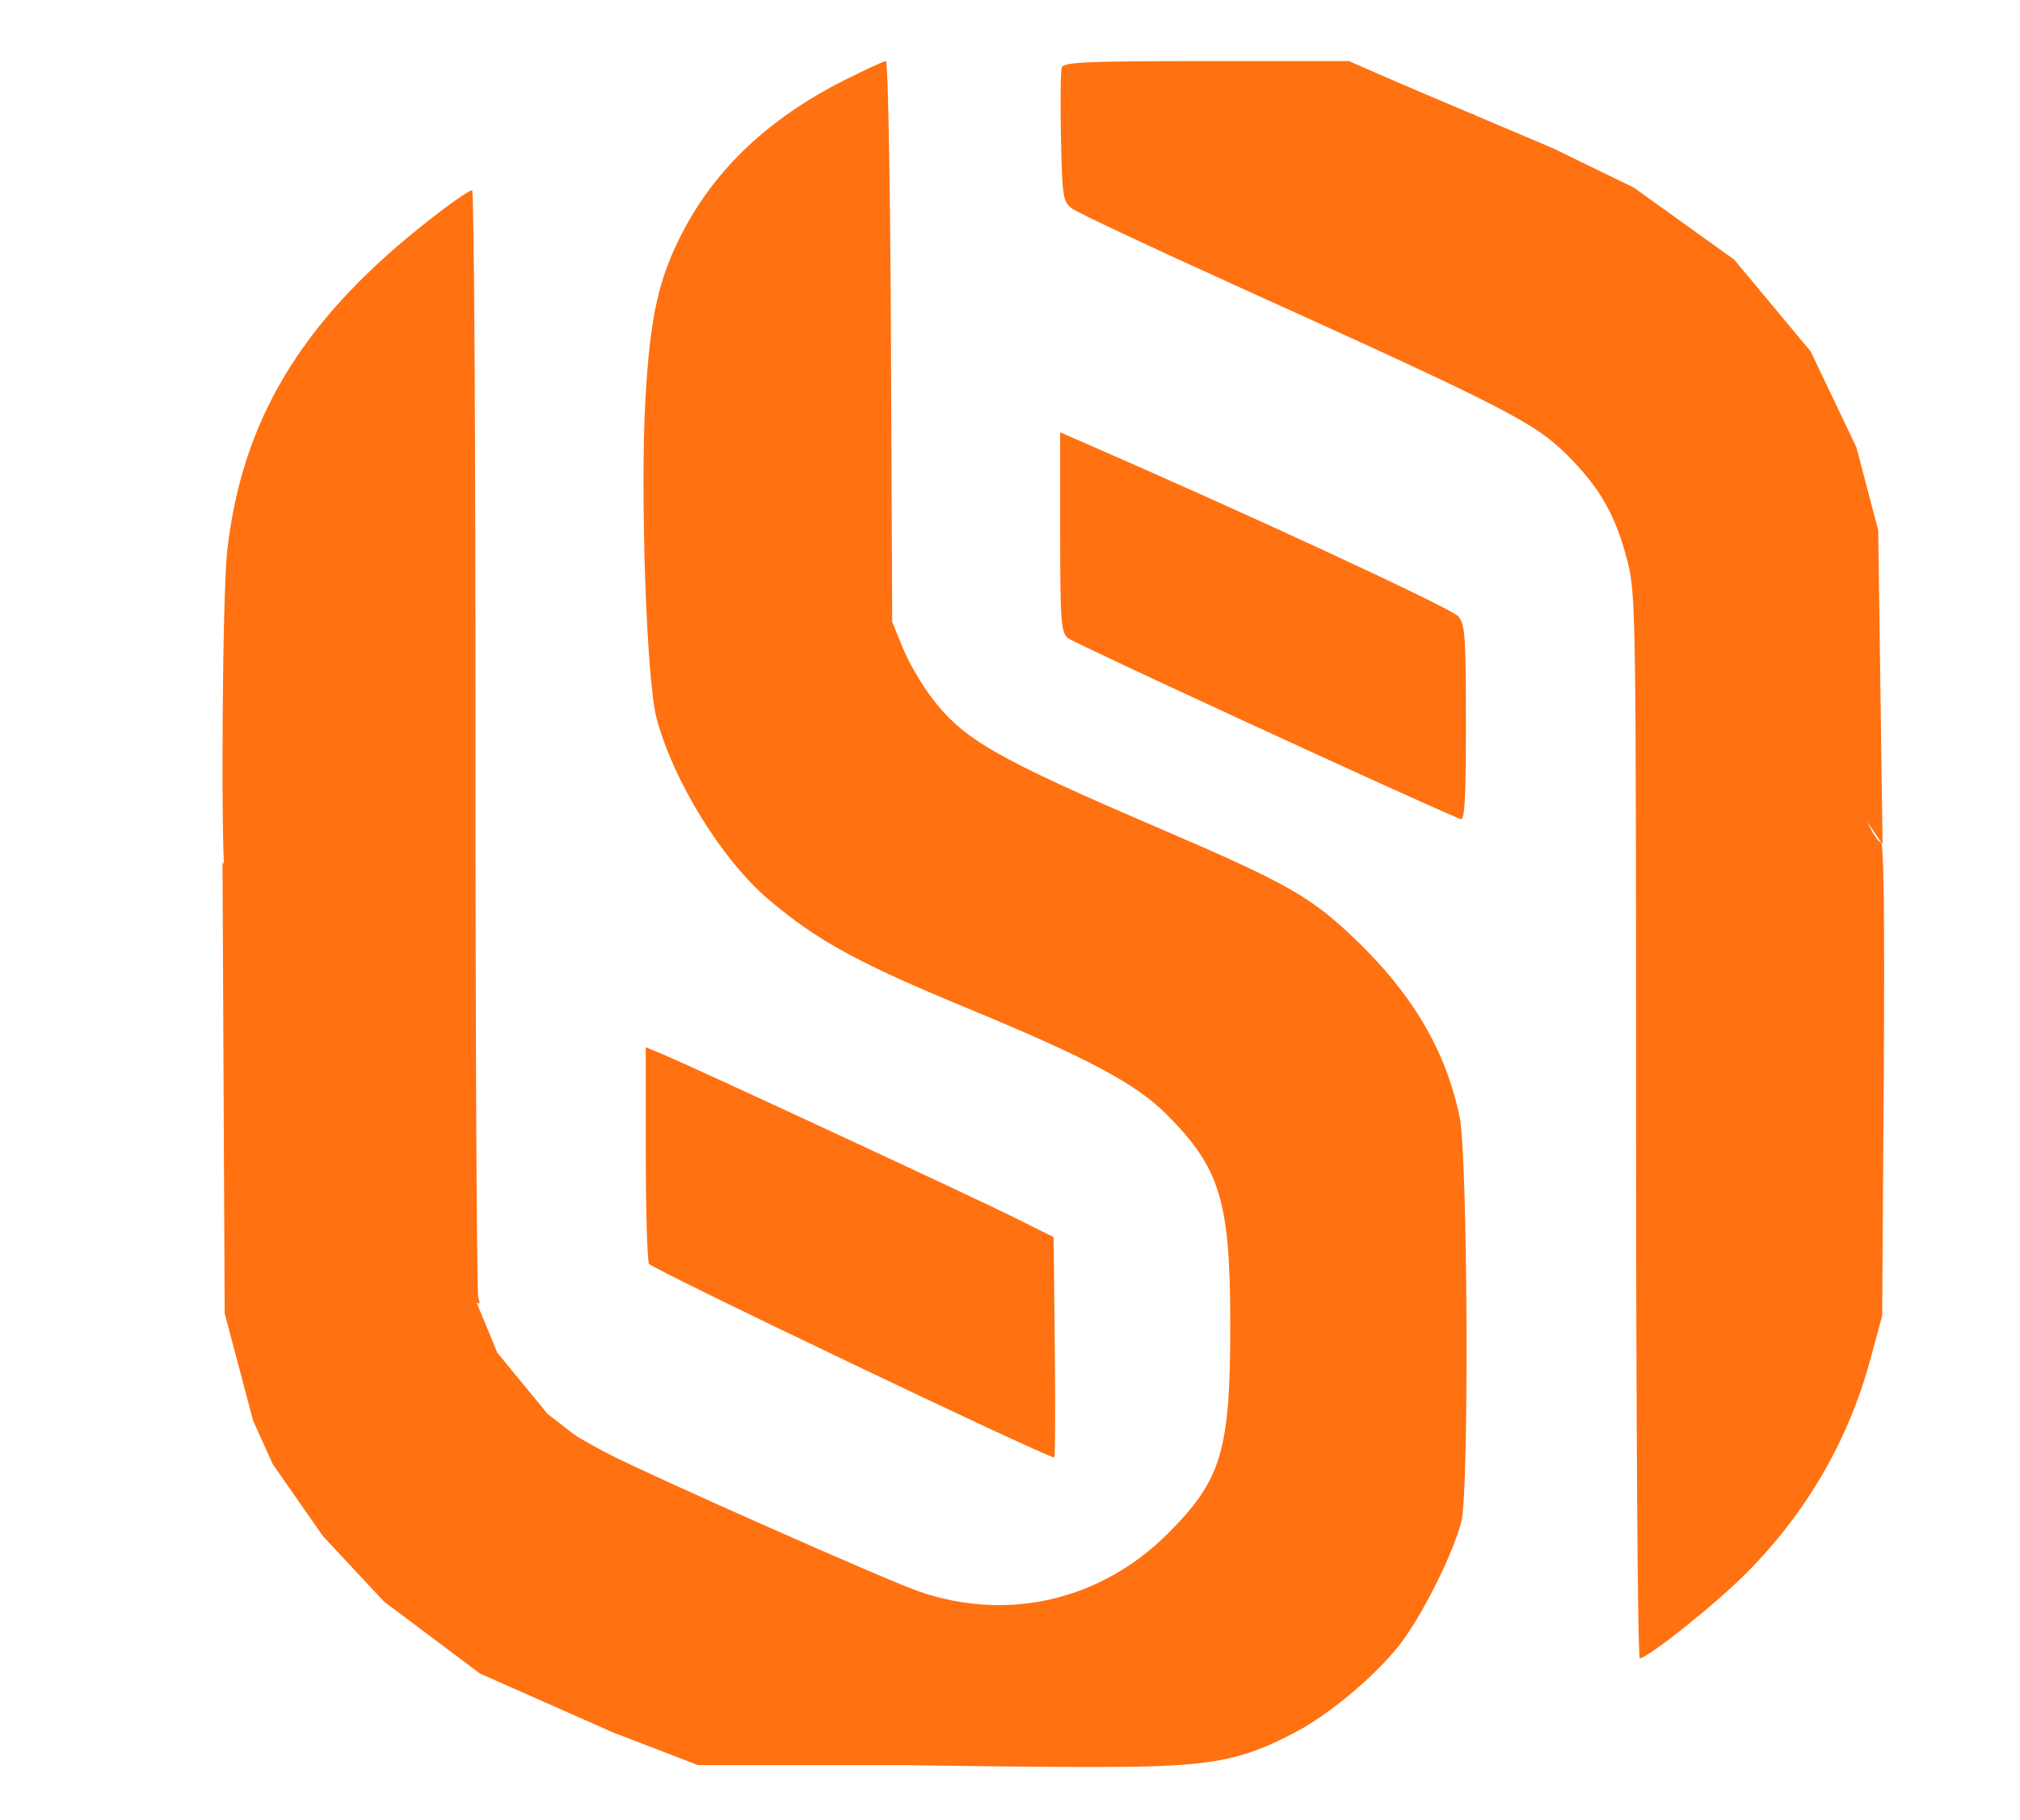 <?xml version="1.0" encoding="UTF-8"?> <svg xmlns="http://www.w3.org/2000/svg" width="463" height="417" viewBox="0 0 463 417" fill="none"><g clip-path="url(#clip0_103_32)"><path d="M430.501 121.5L431.501 193.5L310.001 14.5L356.001 34L374.501 43L397.501 59.5L415.001 80.5L425.501 102.5L430.501 121.5Z" fill="#FF7111"></path><path fill-rule="evenodd" clip-rule="evenodd" d="M193.353 18.473C176.427 27.025 164.197 38.487 156.629 52.889C150.972 63.655 149.013 72.353 147.935 91.512C146.711 113.248 148.191 155.874 150.468 164.5C154.289 178.969 165.523 197.125 176.288 206.229C187.337 215.572 196.762 220.725 221.501 230.948C249.231 242.407 260.226 248.246 267.251 255.241C279.726 267.664 282.006 275.2 281.989 303.96C281.973 332.572 279.965 339.194 267.569 351.537C252.231 366.808 230.797 371.733 210.501 364.651C202.955 362.018 149.363 338.274 139.501 333.195C136.201 331.495 132.179 329.206 130.563 328.109C128.948 327.012 127.249 326.347 126.789 326.631C126.328 326.916 126.075 326.553 126.226 325.824C126.403 324.971 125.517 324.514 123.738 324.54C122.218 324.563 121.149 324.113 121.363 323.54C121.576 322.968 122.37 322.647 123.126 322.827C123.882 323.007 123.179 321.77 121.564 320.077C118.457 316.822 116.809 315.859 119.129 318.654C119.883 319.564 120.501 321.476 120.501 322.904C120.501 324.447 121.008 325.399 121.751 325.25C122.439 325.112 123.001 325.45 123.001 326C123.001 326.55 122.439 327.03 121.751 327.068C121.064 327.105 121.504 327.619 122.729 328.211C123.954 328.802 125.222 330.122 125.546 331.143C125.871 332.164 126.807 333 127.627 333C128.448 333 128.851 333.433 128.524 333.963C128.197 334.492 128.991 336.63 130.288 338.713C131.586 340.796 132.955 343.175 133.331 344C133.707 344.825 135.144 347.3 136.525 349.5C137.906 351.7 139.47 354.4 140.001 355.5C140.532 356.6 142.094 359.3 143.473 361.5C144.852 363.7 146.466 366.625 147.06 368C147.654 369.375 149.632 372.75 151.455 375.5C153.278 378.25 155.513 382.075 156.422 384C159.247 389.988 161.079 393 161.896 393C162.327 393 163.291 394.848 164.036 397.106C164.781 399.365 165.976 401.437 166.69 401.711C167.405 401.985 167.773 402.56 167.509 402.987C166.895 403.98 245.948 405.421 264.501 404.755C279.72 404.208 286.237 402.625 297.178 396.814C304.798 392.767 315.004 384.217 320.564 377.222C325.783 370.656 333.224 355.838 334.986 348.5C336.758 341.121 336.407 264.781 334.561 255.956C331.386 240.782 323.839 227.921 310.72 215.326C300.467 205.483 295.064 202.415 265.999 189.935C227.638 173.464 220.574 169.369 213.087 159.264C210.895 156.305 208.066 151.322 206.801 148.192L204.501 142.5L204.216 78.25C204.059 42.912 203.543 14 203.068 14C202.593 14 198.221 16.013 193.353 18.473ZM243.394 15.417C243.095 16.196 242.997 23.423 243.176 31.476C243.483 45.297 243.627 46.214 245.749 47.809C246.985 48.739 264.31 56.879 284.249 65.898C344.845 93.309 351.633 96.779 359.082 104.157C366.692 111.696 370.336 118.081 373.023 128.585C374.941 136.084 375.001 140.042 375.001 258.16C375.001 325.172 375.383 380 375.85 380C377.69 380 393.25 367.572 400.324 360.452C414.104 346.581 423.683 330.061 428.705 311.5L431.411 301.5L431.768 247.25C432.007 210.968 431.789 193 431.11 193C430.552 193 429.225 191.033 428.161 188.629C427.098 186.225 425.727 183.948 425.114 183.57C424.502 183.192 424.001 182.064 424.001 181.063C424.001 180.063 423.288 178.653 422.416 177.929C421.544 177.205 420.145 174.9 419.307 172.807C418.469 170.713 417.383 169 416.892 169C416.402 169 416.001 168.307 416.001 167.46C416.001 166.612 415.101 164.587 414.001 162.96C412.901 161.332 411.15 158.735 410.111 157.189C409.071 155.643 406.87 151.705 405.22 148.439C403.57 145.173 401.27 141.643 400.11 140.595C398.95 139.547 398.001 138.067 398.001 137.305C398.001 135.163 394.452 128.715 392.103 126.591C390.942 125.541 389.551 123.042 389.011 121.037C388.471 119.032 386.712 115.917 385.102 114.114C383.492 112.31 381.645 109.41 380.997 107.668C378.494 100.94 375.594 95.826 374.377 95.997C373.895 96.064 372.797 94.083 371.938 91.595C371.078 89.106 369.578 86.191 368.606 85.116C367.633 84.041 365.569 80.48 364.019 77.201C362.468 73.923 360.655 70.904 359.989 70.492C359.323 70.081 357.727 67.368 356.443 64.464C355.158 61.56 353.634 58.891 353.054 58.533C352.475 58.175 352.001 57.009 352.001 55.941C352.001 54.873 351.588 54 351.082 54C350.577 54 349.147 51.75 347.904 49C346.661 46.25 345.275 44 344.823 44C344.371 44 344.001 43.325 344.001 42.5C344.001 41.675 343.547 41 342.993 41C341.948 41 338.359 33.095 338.781 31.722C338.912 31.294 338.349 30.687 337.529 30.372C336.33 29.912 336.263 29.378 337.183 27.65C338.2 25.741 338.15 25.647 336.734 26.815C335.381 27.931 334.972 27.813 334.021 26.037C333.405 24.886 332.473 24.208 331.951 24.531C331.428 24.854 331.001 24.615 331.001 24C331.001 23.385 330.589 23.136 330.086 23.447C329.583 23.758 329.021 23.661 328.836 23.232C328.652 22.803 324.154 20.55 318.842 18.226L309.182 14H276.56C249.335 14 243.848 14.234 243.394 15.417ZM478.406 16.386C478.114 17.148 478.023 48.311 478.205 85.636L478.536 153.5L480.853 159.285C483.896 166.879 492.104 175.718 499.673 179.55L505.501 182.5L547.104 182.791C587.042 183.07 588.924 182.999 594.104 181.026C601.637 178.158 608.379 172.911 612.453 166.746C619.02 156.809 619.001 157.057 619.001 82.151V14.721L613.924 15.323C597.967 17.213 584.312 30.893 581.927 47.38C581.44 50.746 581.032 74.313 581.021 99.75L581.001 146H548.501H516.001V96.468C516.001 48.857 515.92 46.696 513.909 40.727C511.324 33.054 506.607 26.493 500.547 22.14C492.514 16.372 479.691 13.039 478.406 16.386ZM654.001 98.86V183H657.342C666.608 183 678.536 176.246 684.401 167.678C691.173 157.786 691.352 156.729 691.956 123.117L692.501 92.735L730.797 133.117C751.86 155.328 771.14 174.958 773.641 176.739C778.601 180.272 786.461 183 791.683 183H795.001V98.86V14.72L789.617 15.276C777.718 16.504 766.217 25.108 760.583 36.997L757.501 43.5L757.001 74.535L756.501 105.57L723.76 71.034C705.753 52.04 687.603 33.027 683.427 28.783C674.873 20.089 667.863 16.151 659.385 15.276L654.001 14.72V98.86ZM833.206 84.105L833.501 153.5L835.836 159.285C840.665 171.249 853.69 181.493 865.641 182.727L871.066 183.287L870.784 113.393L870.501 43.5L867.315 36.775C861.698 24.917 850.466 16.523 838.573 15.295L832.911 14.711L833.206 84.105ZM919.501 16.802C912.448 19.252 905.82 24.116 901.482 30.025C897.79 35.055 894.001 44.964 894.001 49.589V52H922.001H950.001V117.64V183.28L955.618 182.7C958.707 182.381 963.624 180.951 966.545 179.522C973.574 176.084 982.149 166.762 985.163 159.285C987.483 153.53 987.496 153.239 987.798 102.843L988.102 52.185L1002.3 51.819C1015.41 51.48 1016.94 51.238 1022.24 48.659C1033.18 43.334 1041.85 31.528 1043.47 19.75L1044.12 15L984.312 15.033C930.159 15.062 924.028 15.23 919.501 16.802ZM1115 15.693C1107.98 16.873 1097.13 20.408 1090.71 23.609C1051.14 43.331 1033.77 88.846 1049.9 130.566C1059.89 156.395 1084.75 176.785 1112.5 181.916C1121.6 183.597 1151.58 183.314 1157.73 181.489C1164.5 179.476 1171.66 174.432 1176.27 168.416C1179.96 163.597 1184 153.134 1184 148.395V146H1154.05C1121.37 146 1117.14 145.518 1107.1 140.641C1100.06 137.223 1090.88 128.688 1087.28 122.208L1085.06 118.214L1103.78 117.842C1122.34 117.472 1122.56 117.442 1129 114.35C1135.85 111.062 1141.77 105.895 1145.56 99.903C1148.19 95.744 1151 86.911 1151 82.818V80H1117.97H1084.94L1087.22 75.86C1091.07 68.876 1099.56 61.111 1107.45 57.365C1116.4 53.112 1122.99 52.013 1139.57 52.006C1154.56 51.999 1160.3 50.7 1167.66 45.655C1176.35 39.694 1181.85 30.577 1183.6 19.25L1184.26 15L1150.88 15.136C1132.52 15.211 1116.38 15.461 1115 15.693ZM1208.29 16.322C1208.61 17.151 1219.44 36.101 1232.36 58.434L1255.84 99.038L1232.31 139.769C1219.37 162.171 1208.54 181.103 1208.25 181.84C1207.81 182.936 1210.62 183.114 1223.61 182.814C1237.83 182.485 1240 182.2 1244.28 180.099C1253.38 175.631 1258.23 170.08 1268.03 152.947C1273.05 144.176 1277.31 137 1277.5 137C1277.69 137 1281.91 144.088 1286.87 152.75C1296.68 169.891 1301.24 175.199 1310 179.683C1315.23 182.362 1316.27 182.515 1331.39 182.84C1344.71 183.126 1347.2 182.954 1346.75 181.778C1346.45 181.007 1335.64 162.087 1322.72 139.735L1299.22 99.095L1322.68 58.455C1335.58 36.103 1346.39 17.14 1346.71 16.315C1347.21 15.013 1345.25 14.86 1331.87 15.158C1316.87 15.491 1316.27 15.587 1309.97 18.694C1301.06 23.093 1297.52 27.161 1287.51 44.5C1282.74 52.75 1278.49 59.868 1278.06 60.319C1277.62 60.769 1273.12 54.019 1268.05 45.319C1257.45 27.118 1253.99 23.115 1245.03 18.694C1238.73 15.587 1238.13 15.491 1223.13 15.158C1209.72 14.86 1207.79 15.011 1208.29 16.322ZM96.385 52C68.818 74.087 55.383 96.623 52.07 126.334C50.932 136.536 50.577 196.628 51.623 201.859C51.965 203.569 52.573 204.765 52.974 204.517C53.375 204.269 54.292 205.851 55.012 208.033C55.732 210.215 56.631 212 57.009 212C57.388 212 58.539 213.866 59.567 216.147C60.595 218.427 61.901 220.803 62.469 221.427C64.099 223.218 66.918 228.163 68.639 232.25C69.508 234.313 70.619 236 71.11 236C71.6 236 72.001 236.643 72.001 237.429C72.001 238.214 72.583 239.452 73.293 240.179C74.004 240.905 75.216 243.075 75.986 245C76.757 246.925 77.791 248.777 78.285 249.115C79.341 249.839 81.301 253.122 83.59 258C84.493 259.925 86.724 263.75 88.547 266.5C90.37 269.25 92.342 272.625 92.929 274C94.12 276.789 96.18 280.237 97.111 281C97.447 281.275 98.515 283.075 99.483 285C102.534 291.063 106.431 296.743 108.396 297.993C110.026 299.029 110.199 298.957 109.631 297.478C109.268 296.532 108.981 239.141 108.993 169.943C109.006 100.744 108.66 43.907 108.224 43.638C107.789 43.369 102.461 47.132 96.385 52ZM243.001 121.881C243.001 142.356 243.18 144.846 244.751 146.216C246.02 147.323 323.847 183.194 334.751 187.698C335.729 188.102 336.001 183.323 336.001 165.718C336.001 145.716 335.807 143.001 334.251 141.236C332.596 139.358 286.055 117.79 247.251 100.919L243.001 99.071V121.881ZM148.016 264.237C148.025 277.581 148.362 289.01 148.766 289.634C149.568 290.87 239.862 334 241.649 334C241.862 334 241.915 322.638 241.768 308.75L241.501 283.5L232.478 279C223.143 274.345 158.382 244.286 151.751 241.531L148.001 239.973L148.016 264.237ZM106.001 298.633C106.001 298.981 106.942 300.082 108.093 301.08C109.312 302.137 109.873 303.397 109.438 304.101C108.964 304.869 109.113 305.049 109.846 304.595C111.45 303.604 111.297 302.647 109.134 300.153C107.29 298.027 106.001 297.402 106.001 298.633ZM114.442 315.096C114.069 315.699 114.493 316.92 115.383 317.81C116.43 318.858 117.001 319 117.001 318.214C117.001 317.546 116.551 317 116.001 317C115.451 317 115.001 316.523 115.001 315.941C115.001 315.359 115.451 315.16 116.001 315.5C116.551 315.84 117.001 315.641 117.001 315.059C117.001 313.672 115.307 313.697 114.442 315.096Z" fill="#FF7111"></path><path d="M51.501 301L51.001 197.5L108.001 295.5L114.001 310L125.501 324L229.001 404.5H160.001L140.501 397L110.001 383.5L88.001 367L74.001 352L62.501 335.5L58.001 325.5L51.501 301Z" fill="#FF7111"></path></g><defs><clipPath id="clip0_103_32"><rect width="463" height="417" fill="white"></rect></clipPath></defs></svg> 